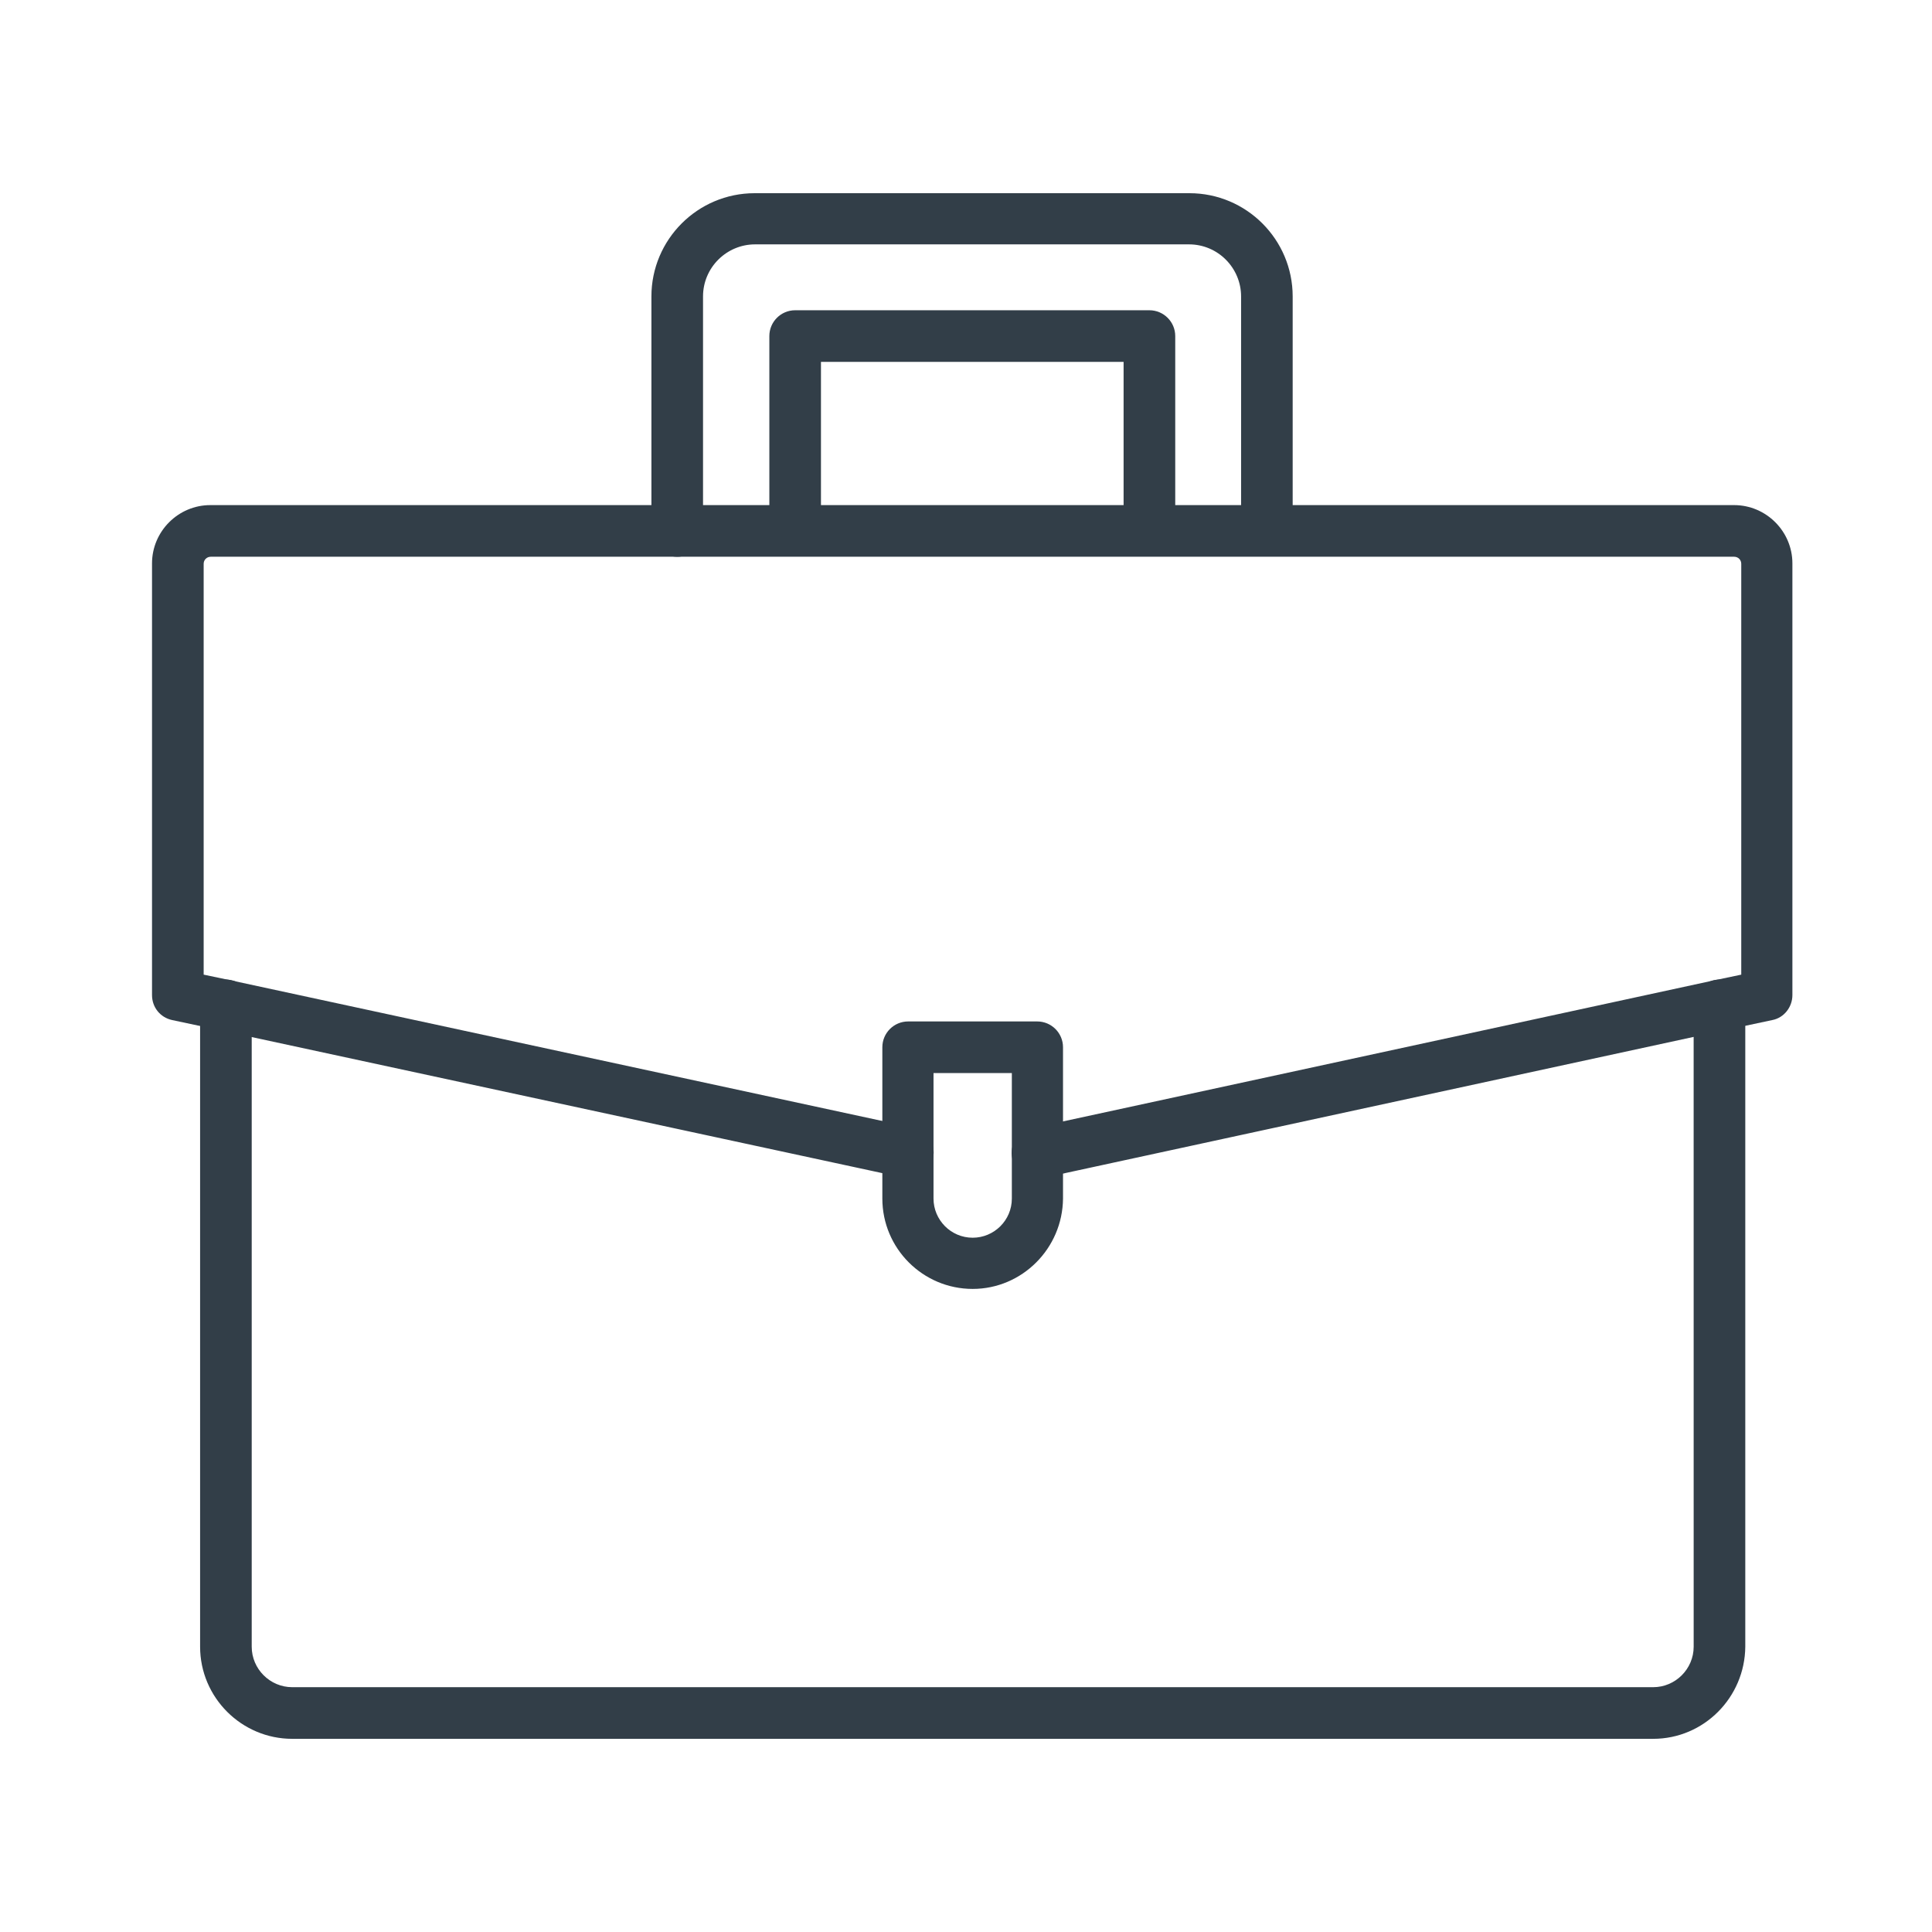 <?xml version="1.0" encoding="utf-8"?>
<svg xmlns="http://www.w3.org/2000/svg" width="70" height="70" viewBox="0 0 70 70" fill="none">
<mask id="mask0_1463_115550" style="mask-type:alpha" maskUnits="userSpaceOnUse" x="0" y="0" width="70" height="70">
<rect width="70" height="70" fill="#D9D9D9"/>
</mask>
<g mask="url(#mask0_1463_115550)">
<path fill-rule="evenodd" clip-rule="evenodd" d="M45.902 20.158C45.386 20.158 44.967 19.738 44.967 19.223V10.741C44.967 9.709 44.129 8.854 43.081 8.854H27.358C26.326 8.854 25.472 9.693 25.472 10.741V19.238C25.472 19.754 25.052 20.174 24.537 20.174C24.021 20.174 23.602 19.754 23.602 19.238V10.741C23.602 8.677 25.278 7 27.342 7H43.096C45.16 7 46.836 8.677 46.836 10.741V19.238C46.836 19.738 46.417 20.158 45.901 20.158L45.902 20.158Z" fill="#323E48"/>
<path fill-rule="evenodd" clip-rule="evenodd" d="M41.645 20.158C41.13 20.158 40.71 19.739 40.71 19.223V13.112H29.745V19.223C29.745 19.738 29.326 20.158 28.81 20.158C28.294 20.158 27.875 19.738 27.875 19.223V12.176C27.875 11.661 28.294 11.241 28.81 11.241H41.645C42.161 11.241 42.581 11.661 42.581 12.176V19.223C42.581 19.739 42.162 20.158 41.645 20.158Z" fill="#323E48"/>
<path fill-rule="evenodd" clip-rule="evenodd" d="M37.579 42.698C37.143 42.698 36.773 42.408 36.676 41.972C36.563 41.473 36.885 40.972 37.385 40.876L62.089 35.523L63.089 35.313V20.429C63.089 20.284 62.976 20.172 62.831 20.172H7.637C7.492 20.172 7.379 20.284 7.379 20.429V35.313L8.379 35.523L33.096 40.859C33.596 40.972 33.919 41.456 33.806 41.956C33.693 42.455 33.209 42.778 32.71 42.665L7.975 37.328L6.233 36.958C5.798 36.861 5.508 36.49 5.508 36.054V20.413C5.508 19.252 6.459 18.301 7.62 18.301H62.83C63.991 18.301 64.942 19.252 64.942 20.413V36.054C64.942 36.49 64.636 36.877 64.217 36.958L62.475 37.328L37.772 42.682C37.707 42.698 37.643 42.698 37.578 42.698L37.579 42.698Z" fill="#323E48"/>
<path fill-rule="evenodd" clip-rule="evenodd" d="M59.898 63.001H10.588C8.75 63.001 7.25 61.501 7.25 59.663V36.426C7.25 35.911 7.669 35.491 8.185 35.491C8.701 35.491 9.12 35.911 9.12 36.426V59.663C9.12 60.469 9.782 61.13 10.588 61.13H59.898C60.704 61.13 61.365 60.469 61.365 59.663L61.364 36.426C61.364 35.911 61.784 35.491 62.3 35.491C62.815 35.491 63.235 35.911 63.235 36.426V59.663C63.219 61.501 61.735 63.001 59.898 63.001Z" fill="#323E48"/>
<path fill-rule="evenodd" clip-rule="evenodd" d="M35.242 46.7C33.436 46.7 31.969 45.232 31.969 43.426V37.944C31.969 37.428 32.388 37.009 32.904 37.009H37.58C38.096 37.009 38.515 37.428 38.515 37.944V43.426C38.499 45.233 37.032 46.7 35.242 46.7H35.242ZM33.823 38.879V43.426C33.823 44.2 34.452 44.845 35.242 44.845C36.016 44.845 36.661 44.217 36.661 43.426V38.879H33.823Z" fill="#323E48"/>
</g>
</svg>